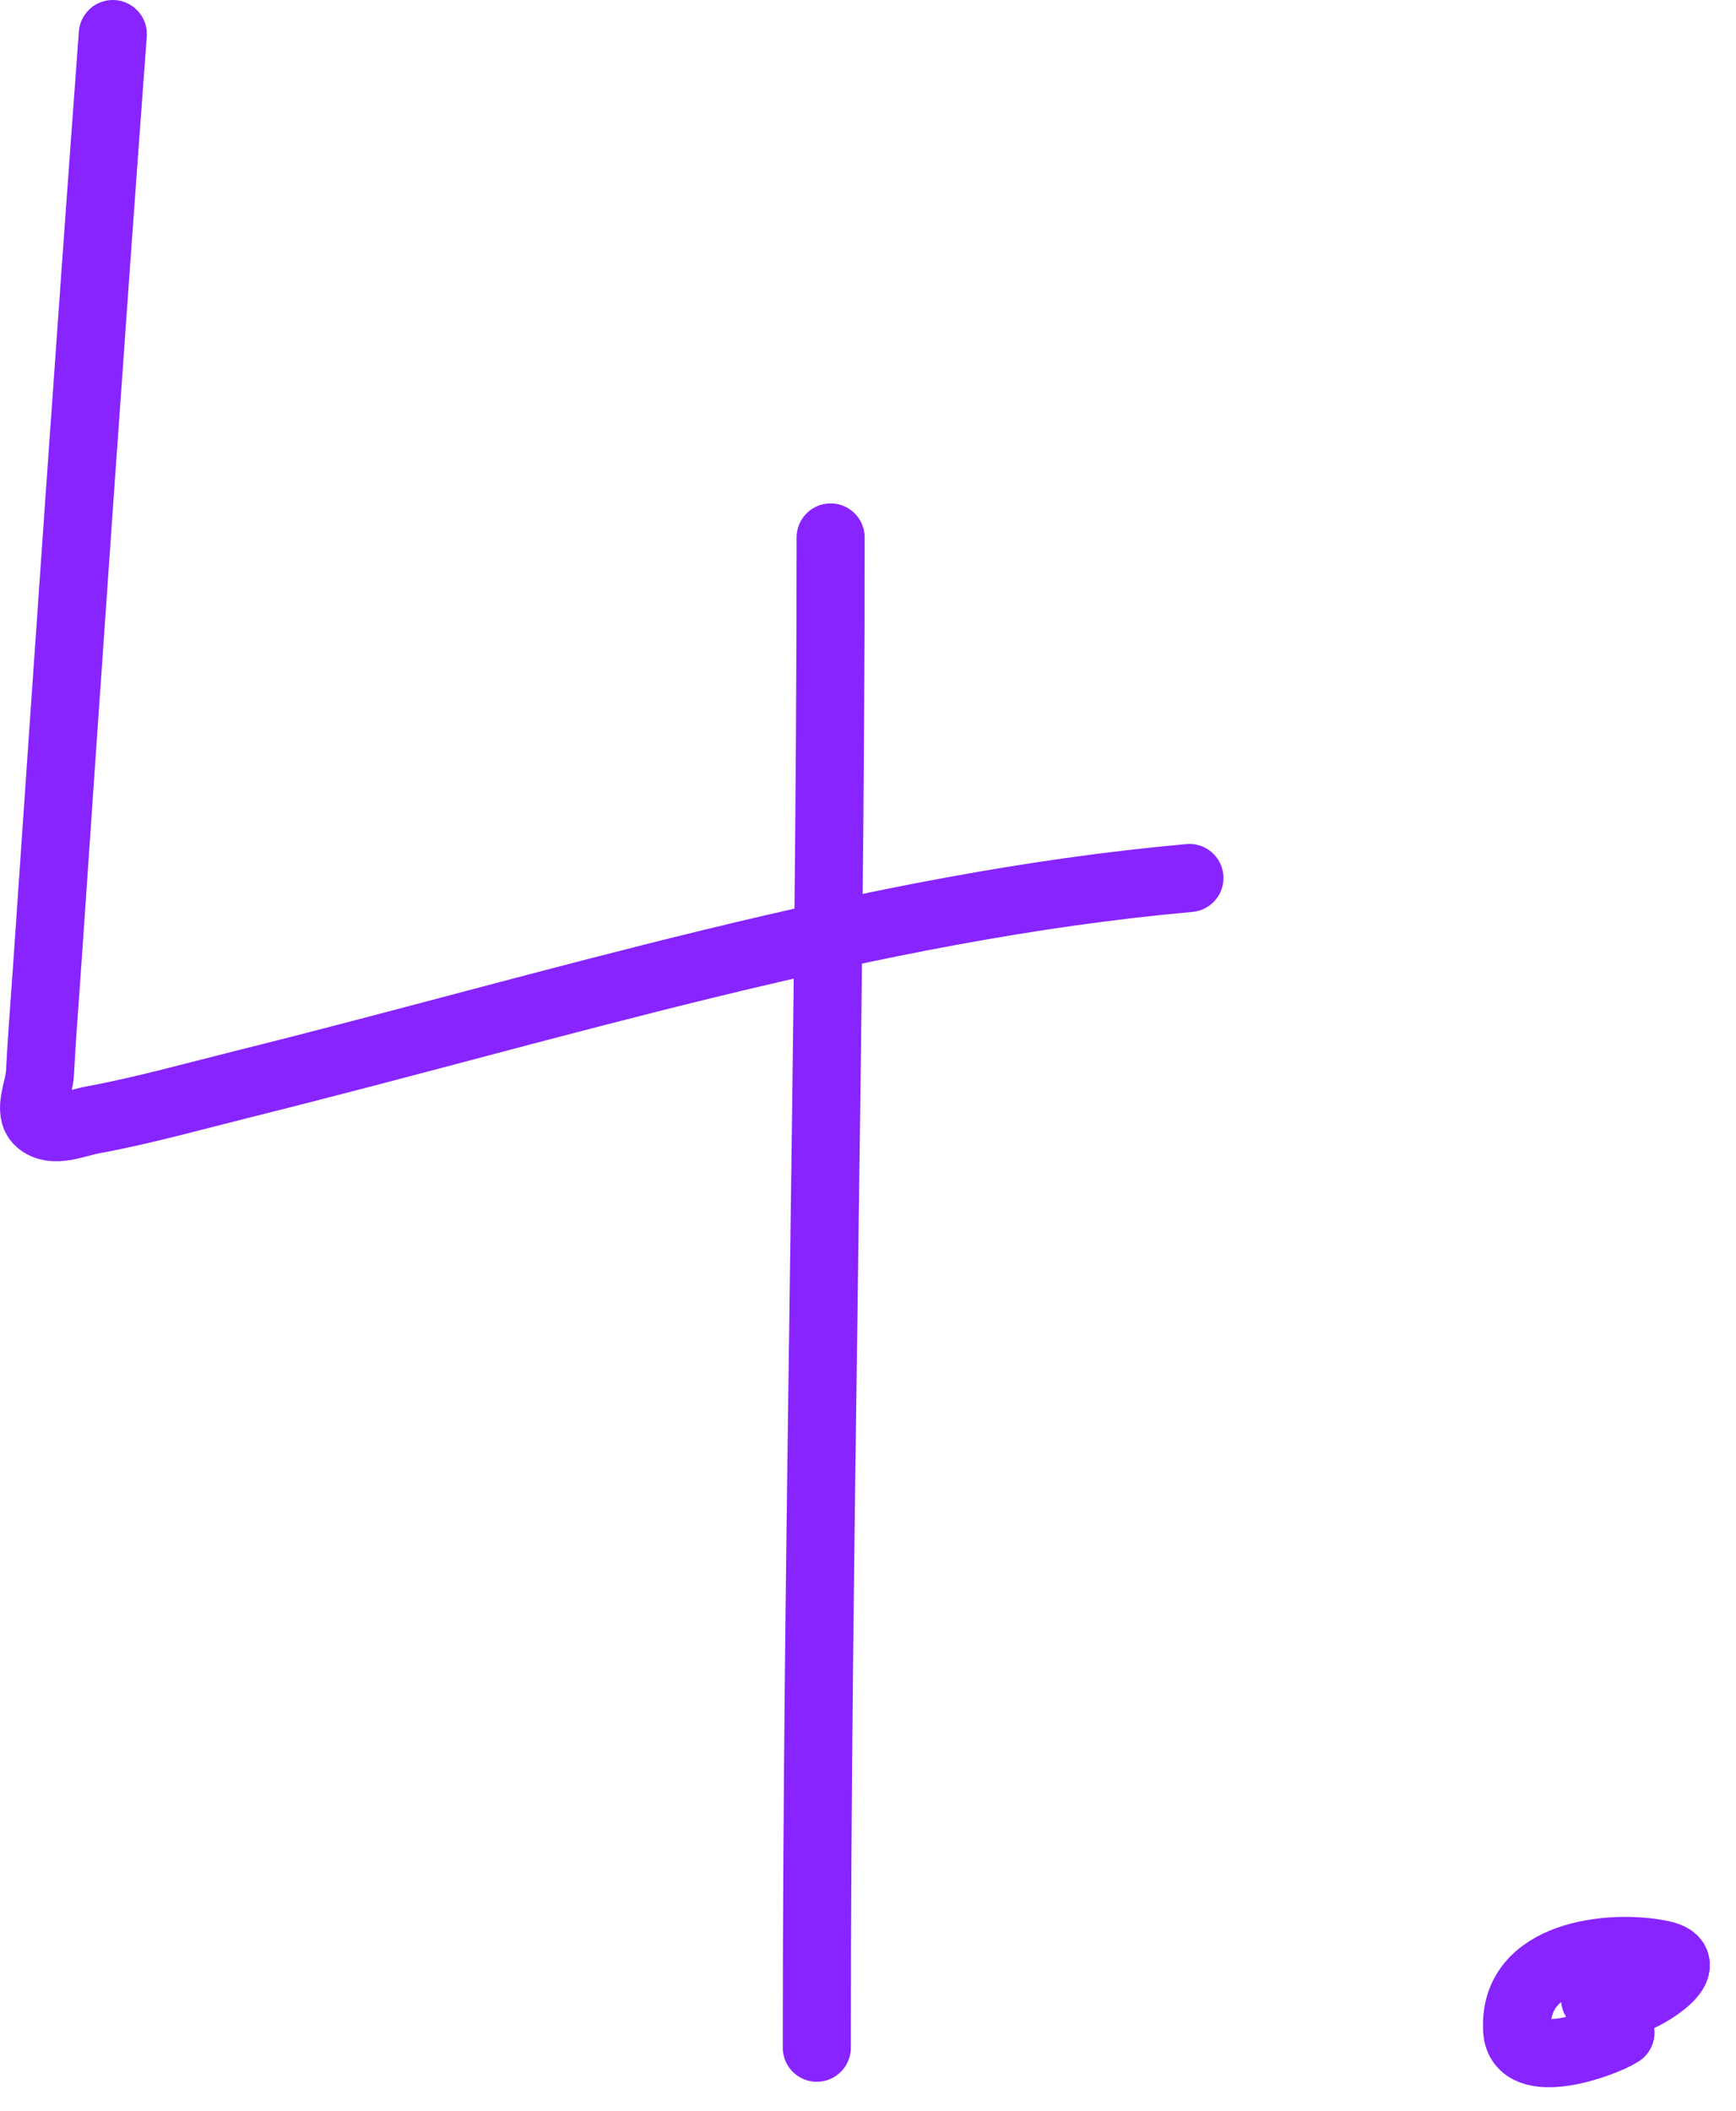 <svg width="51" height="62" viewBox="0 0 51 62" fill="none" xmlns="http://www.w3.org/2000/svg">
<path d="M47.33 58.512C47.147 58.055 46.057 59.156 47.943 58.742C48.334 58.657 50.017 57.645 48.801 57.395C47.326 57.092 44.423 57.387 44.572 59.63C44.656 60.896 47.074 60.037 47.606 59.695" stroke="#8824FF" stroke-width="2" stroke-linecap="round"/>
<path d="M3.314 1C2.637 10.161 2.005 19.326 1.377 28.491C1.308 29.497 1.225 30.503 1.174 31.511C1.15 31.985 0.81 32.633 1.151 32.936C1.557 33.295 2.21 32.983 2.728 32.888C4.229 32.611 5.705 32.194 7.189 31.825C16.342 29.547 25.547 26.625 34.943 25.785" stroke="#8824FF" stroke-width="2" stroke-linecap="round"/>
<path d="M24.402 15.784C24.402 30.57 23.996 45.37 23.996 60.137" stroke="#8824FF" stroke-width="2" stroke-linecap="round"/>
</svg>
